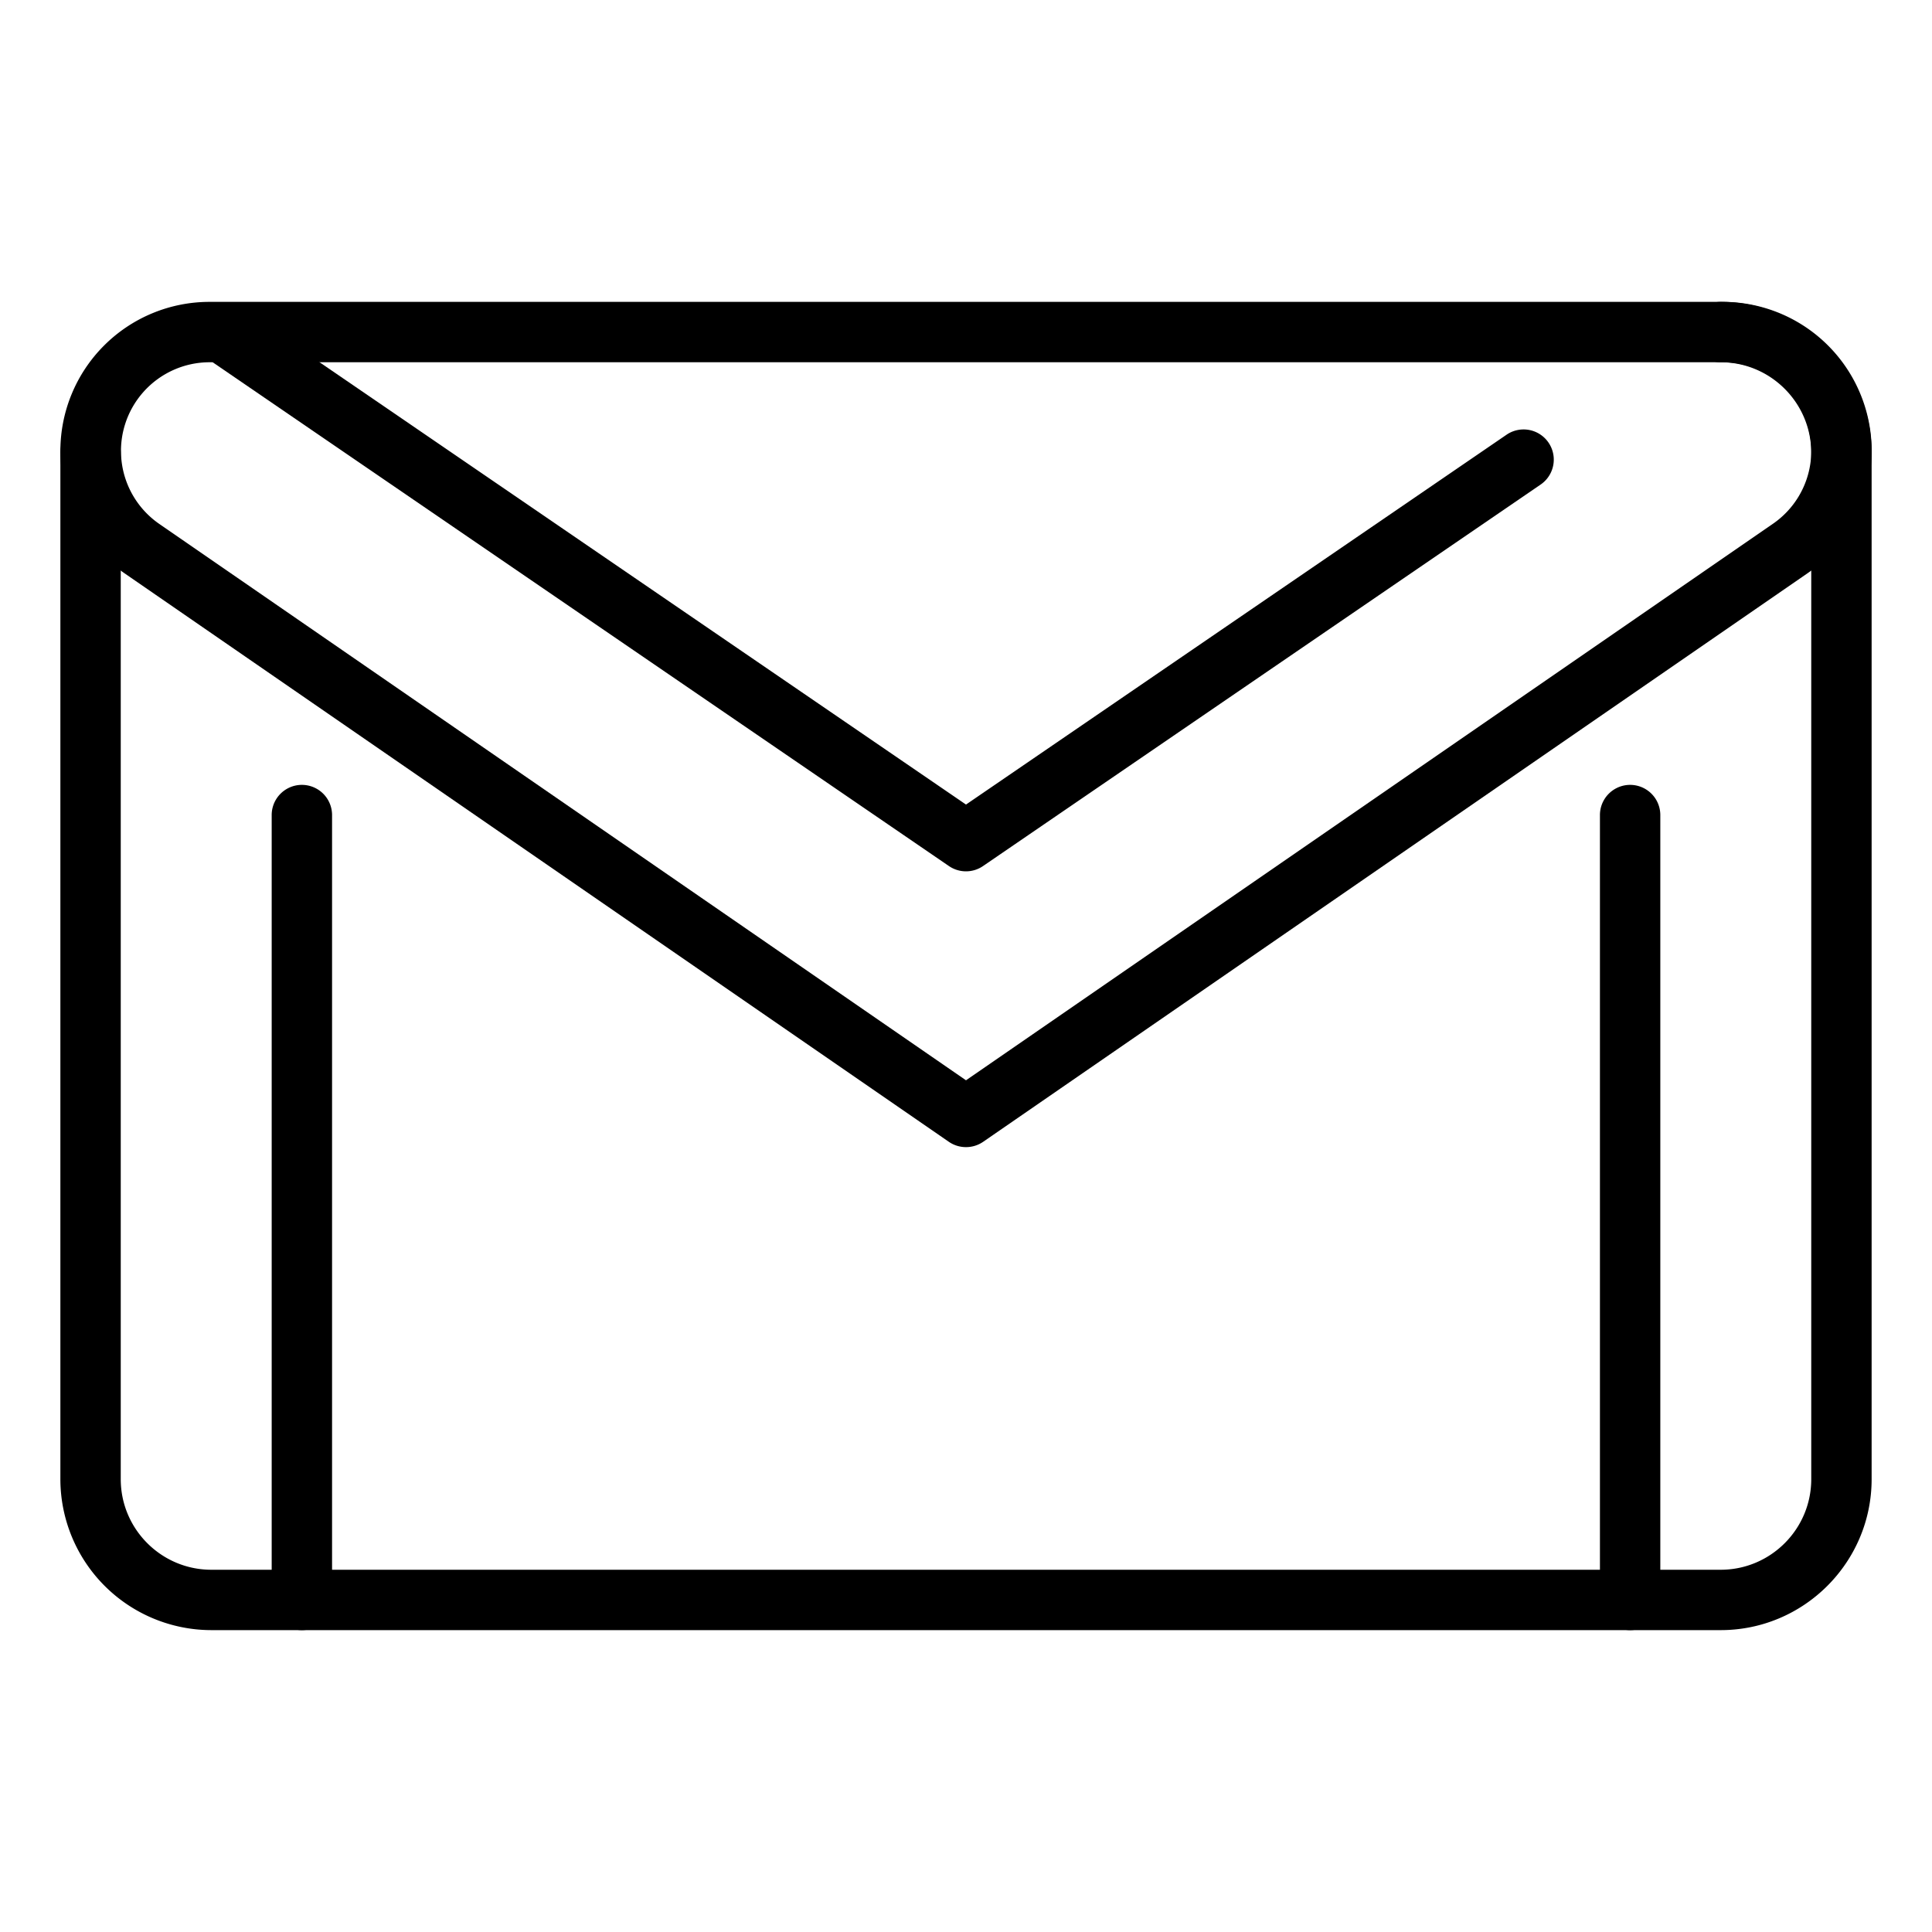 <svg viewBox="0 0 32 32" xml:space="preserve" xmlns="http://www.w3.org/2000/svg"><path d="M27 27a.5.5 0 0 1-.5-.5v-13a.5.5 0 0 1 1 0v13a.5.5 0 0 1-.5.5zM5 27a.5.5 0 0 1-.5-.5v-13a.5.5 0 0 1 1 0v13a.5.5 0 0 1-.5.5zM16 14.432a.499.499 0 0 1-.282-.087L3.553 6.021a.5.5 0 1 1 .565-.825L16 13.326l8.958-6.129a.5.5 0 0 1 .565.825l-9.24 6.322a.498.498 0 0 1-.283.088z" fill="#000000" class="fill-263238"></path><path d="M28.5 27h-25A2.503 2.503 0 0 1 1 24.5v-17a.5.5 0 0 1 1 0v17c0 .827.673 1.5 1.5 1.5h25c.827 0 1.5-.673 1.5-1.5v-17c0-.827-.673-1.5-1.5-1.5a.5.5 0 0 1 0-1C29.878 5 31 6.122 31 7.5v17c0 1.378-1.122 2.5-2.5 2.5z" fill="#000000" class="fill-263238"></path><path d="M16 19a.5.5 0 0 1-.284-.088L2.066 9.498A2.466 2.466 0 0 1 1 7.467 2.47 2.47 0 0 1 3.467 5h25.065a2.467 2.467 0 0 1 1.402 4.498l-13.65 9.414A.5.5 0 0 1 16 19zM3.467 6a1.469 1.469 0 0 0-.833 2.675L16 17.893l13.366-9.218A1.467 1.467 0 0 0 28.533 6H3.467z" fill="#000000" class="fill-263238"></path></svg>